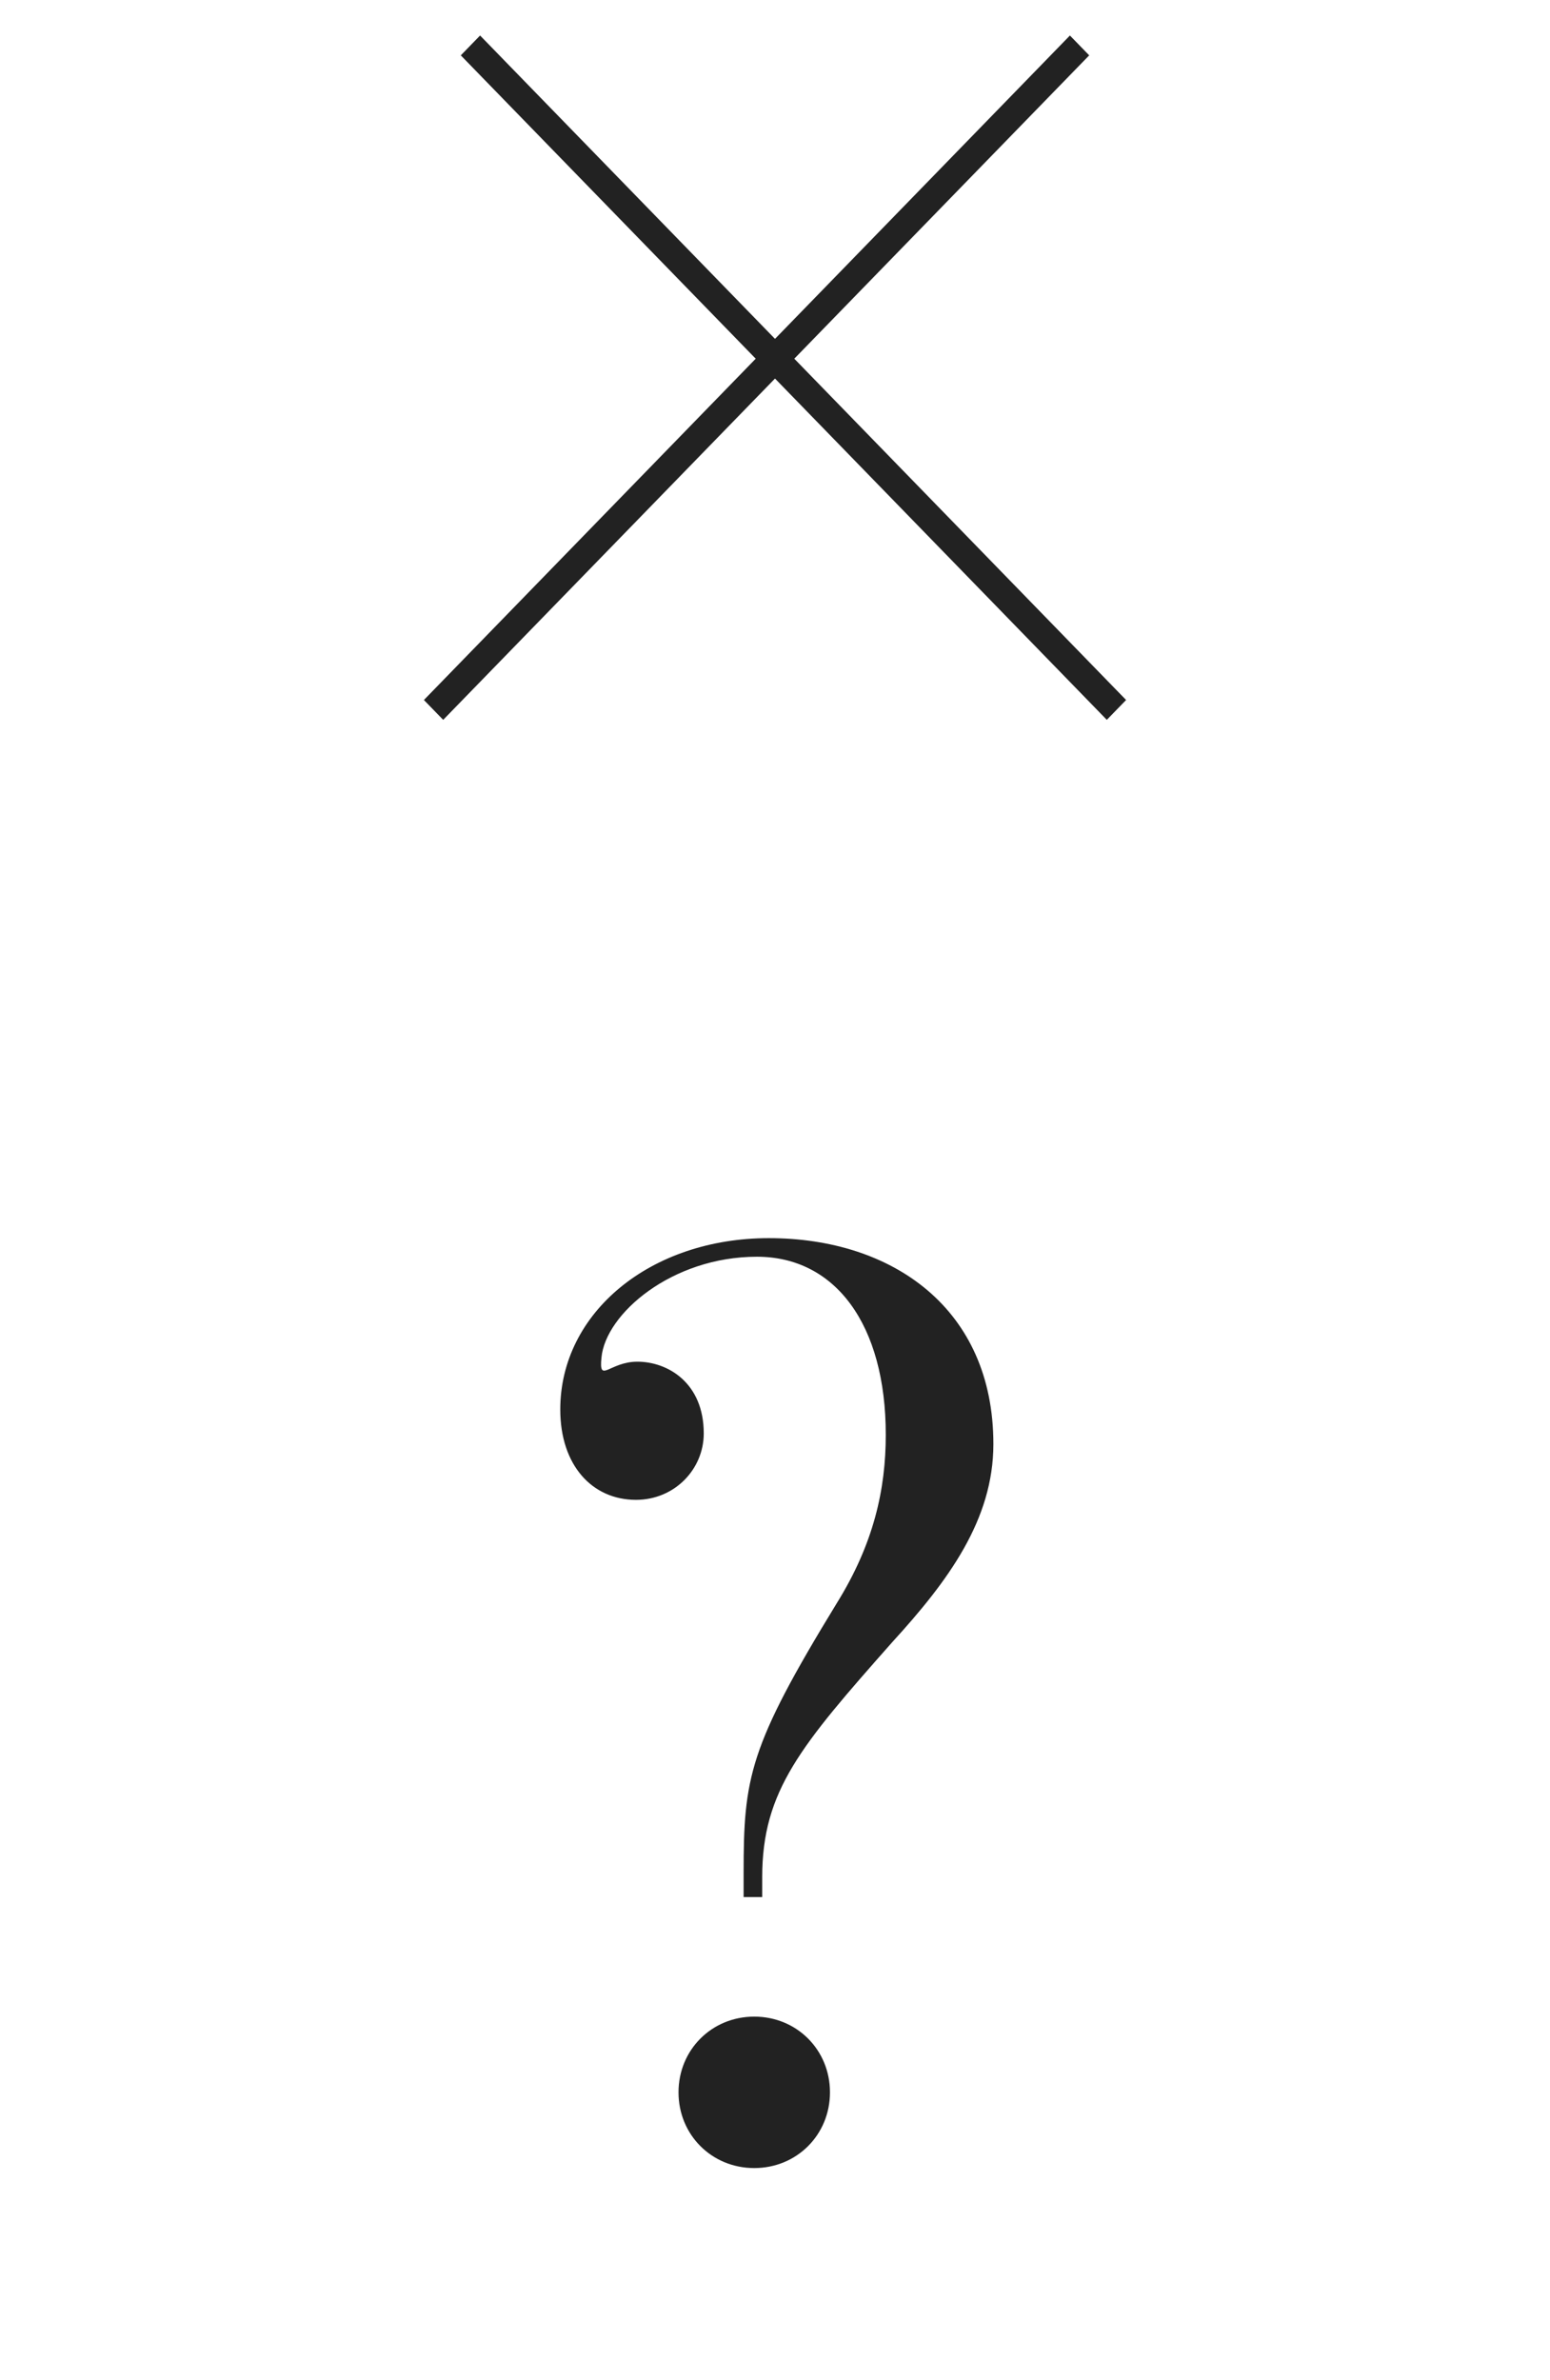 <svg width="28" height="43" viewBox="0 0 28 43" fill="none" xmlns="http://www.w3.org/2000/svg">
<line y1="-0.25" x2="16.743" y2="-0.25" transform="matrix(-0.697 0.717 0.697 0.717 19.676 1)" stroke="#222222" stroke-width="0.5"/>
<line y1="-0.25" x2="16.743" y2="-0.25" transform="matrix(0.697 0.717 -0.697 0.717 8.324 1)" stroke="#222222" stroke-width="0.5"/>
<path d="M13.433 34.272V33.84C13.433 32.112 13.529 31.56 15.113 28.968C15.785 27.888 16.001 26.904 16.001 25.92C16.001 23.928 15.089 22.704 13.673 22.704C12.137 22.704 10.937 23.736 10.865 24.528C10.817 25.008 11.009 24.6 11.513 24.6C12.065 24.6 12.713 24.984 12.713 25.896C12.713 26.544 12.185 27.096 11.489 27.096C10.697 27.096 10.121 26.472 10.121 25.464C10.121 23.712 11.753 22.368 13.889 22.368C16.121 22.368 17.945 23.64 17.945 26.088C17.945 27.456 17.129 28.56 16.121 29.664C14.465 31.536 13.769 32.352 13.769 33.912V34.272H13.433ZM13.625 39.168C12.857 39.168 12.257 38.568 12.257 37.8C12.257 37.032 12.857 36.432 13.625 36.432C14.393 36.432 14.993 37.032 14.993 37.8C14.993 38.568 14.393 39.168 13.625 39.168Z" fill="#222222"/>
</svg>
